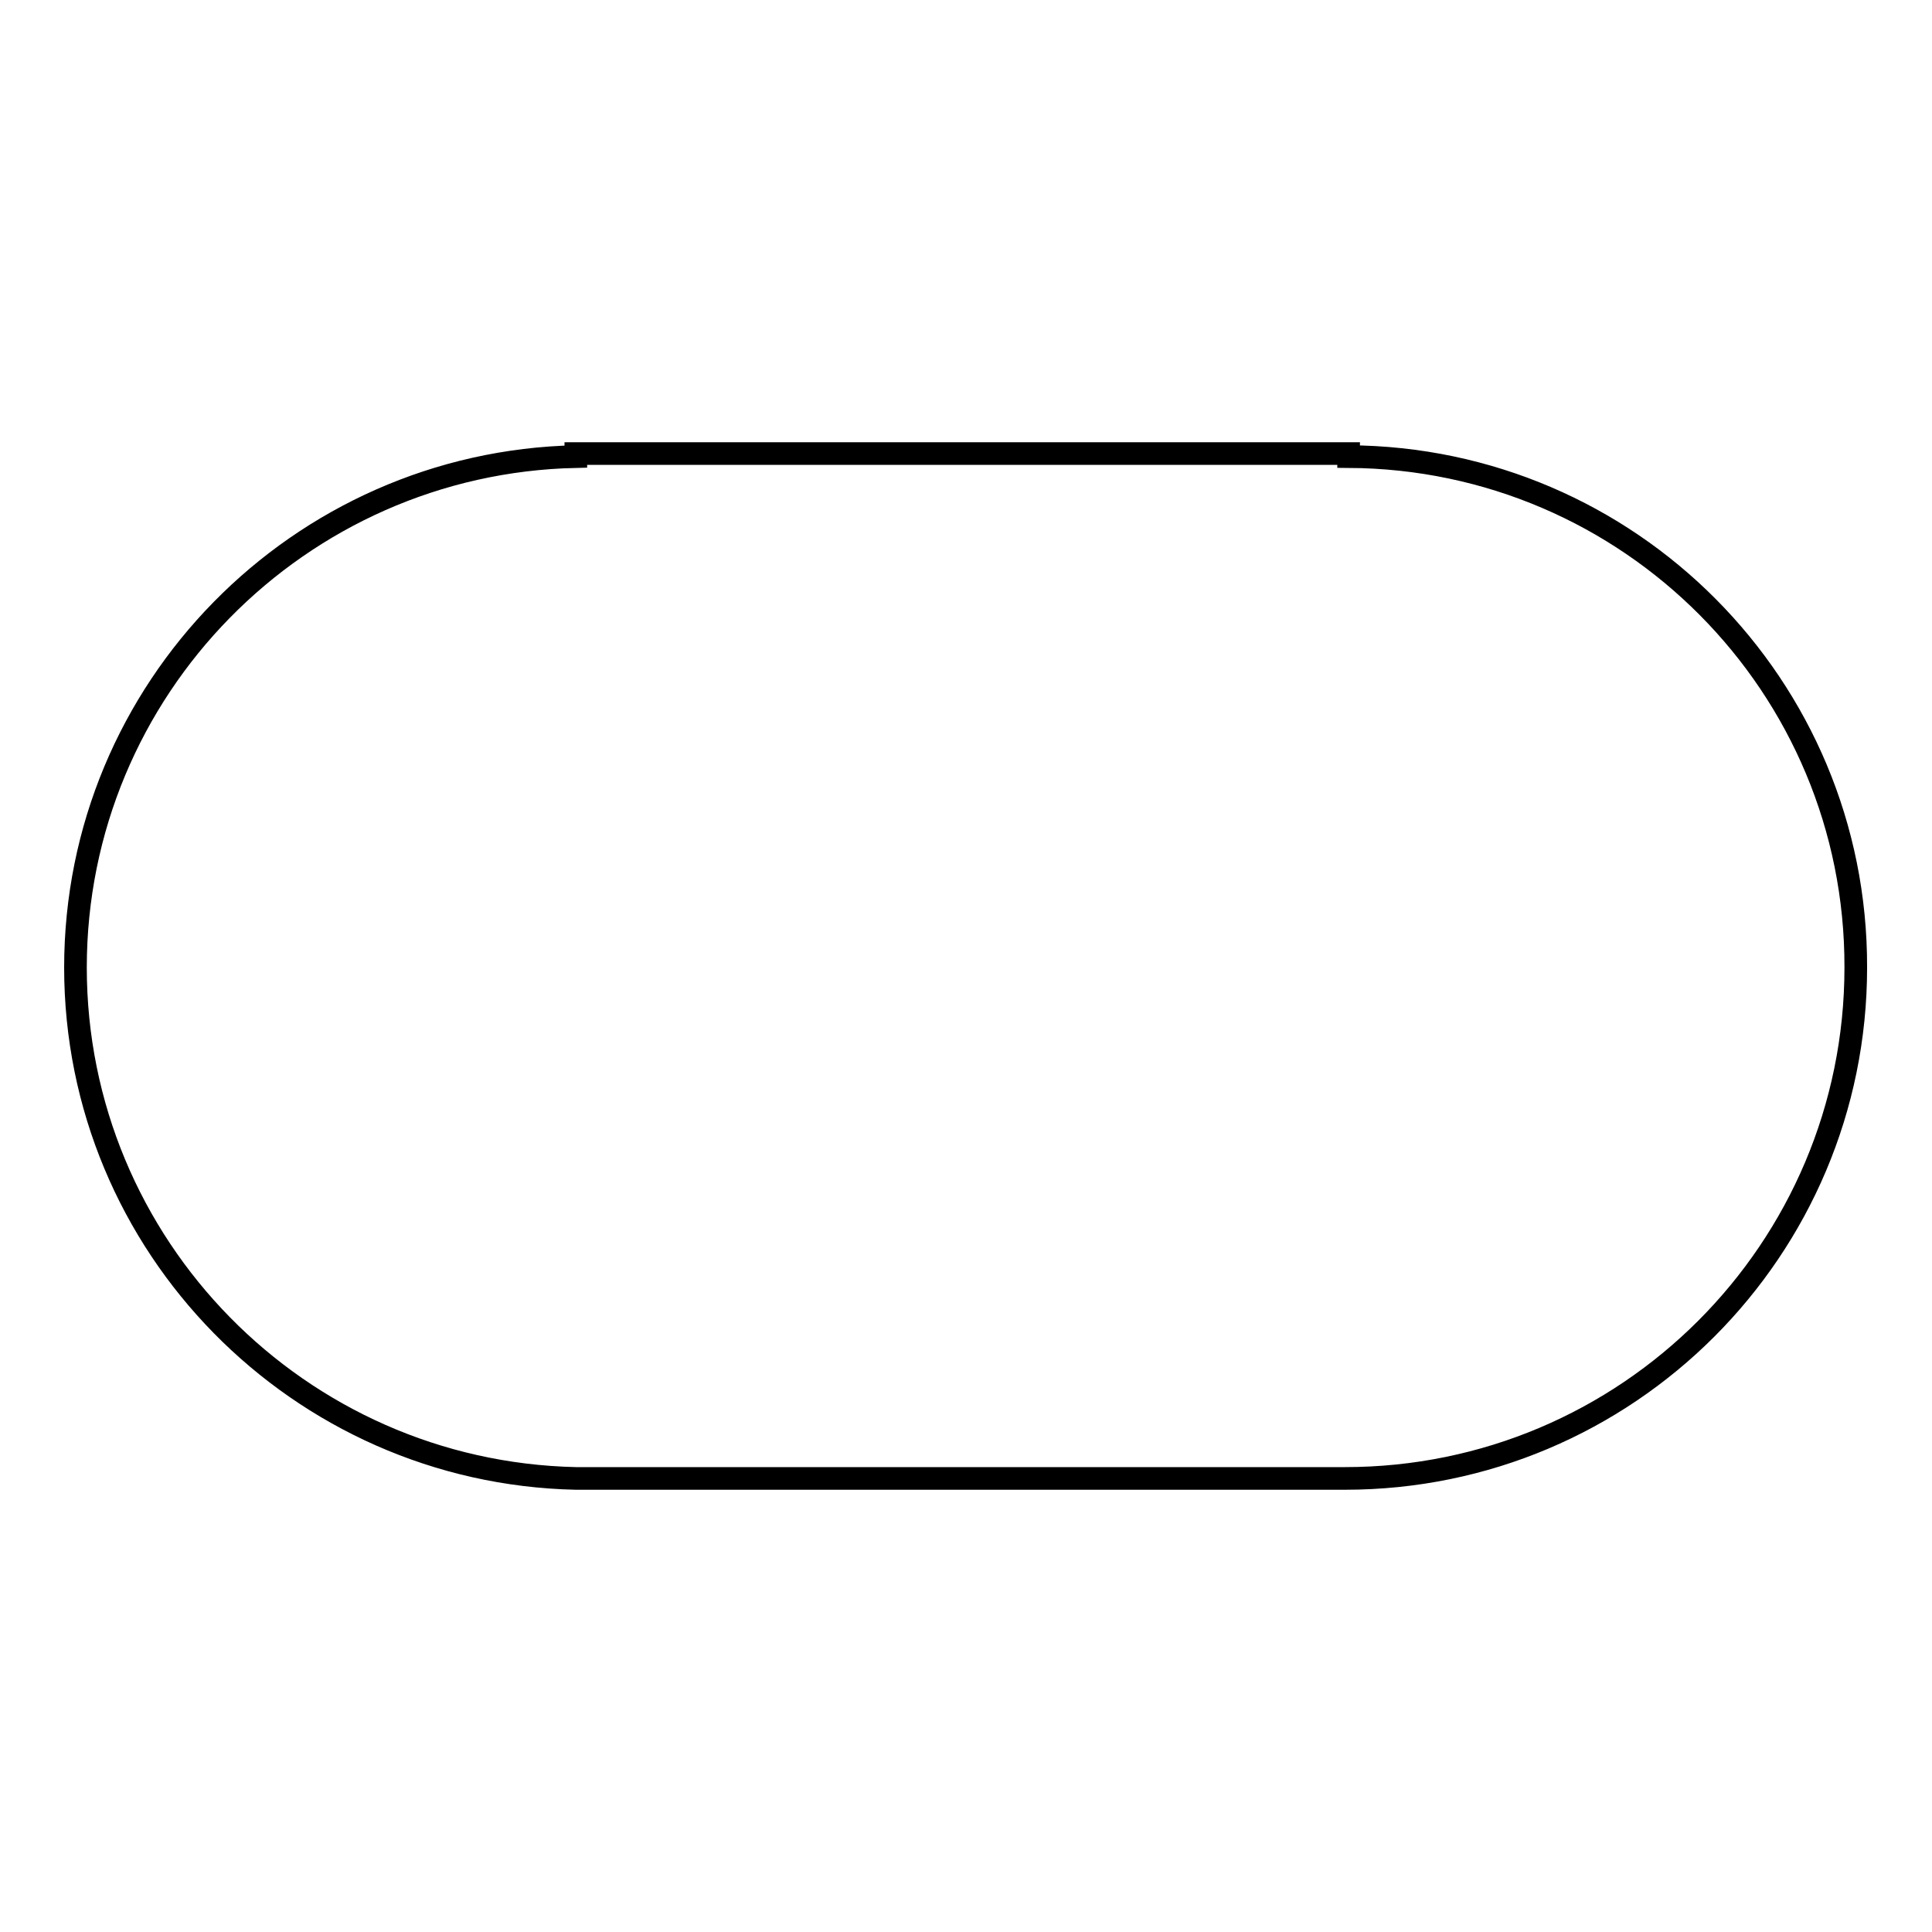 <?xml version="1.0" encoding="utf-8"?>
<!-- Svg Vector Icons : http://www.onlinewebfonts.com/icon -->
<!DOCTYPE svg PUBLIC "-//W3C//DTD SVG 1.1//EN" "http://www.w3.org/Graphics/SVG/1.1/DTD/svg11.dtd">
<svg version="1.1" xmlns="http://www.w3.org/2000/svg" xmlns:xlink="http://www.w3.org/1999/xlink" x="0px" y="0px" viewBox="0 0 256 256" enable-background="new 0 0 256 256" xml:space="preserve">
<g><g><path stroke-width="3" fill-opacity="0" stroke="#000000"  d="M178.7,60.5v-0.4H76.3v0.4C39.6,61.3,10,91.3,10,128.2c0,36.9,29.6,66.9,66.3,67.7l0,0H77c0.2,0,0.4,0,0.6,0s0.4,0,0.6,0h99.4c0.2,0,0.4,0,0.6,0c37.4,0,67.7-30.3,67.7-67.7C246,90.9,215.9,60.7,178.7,60.5z"/></g></g>
</svg>